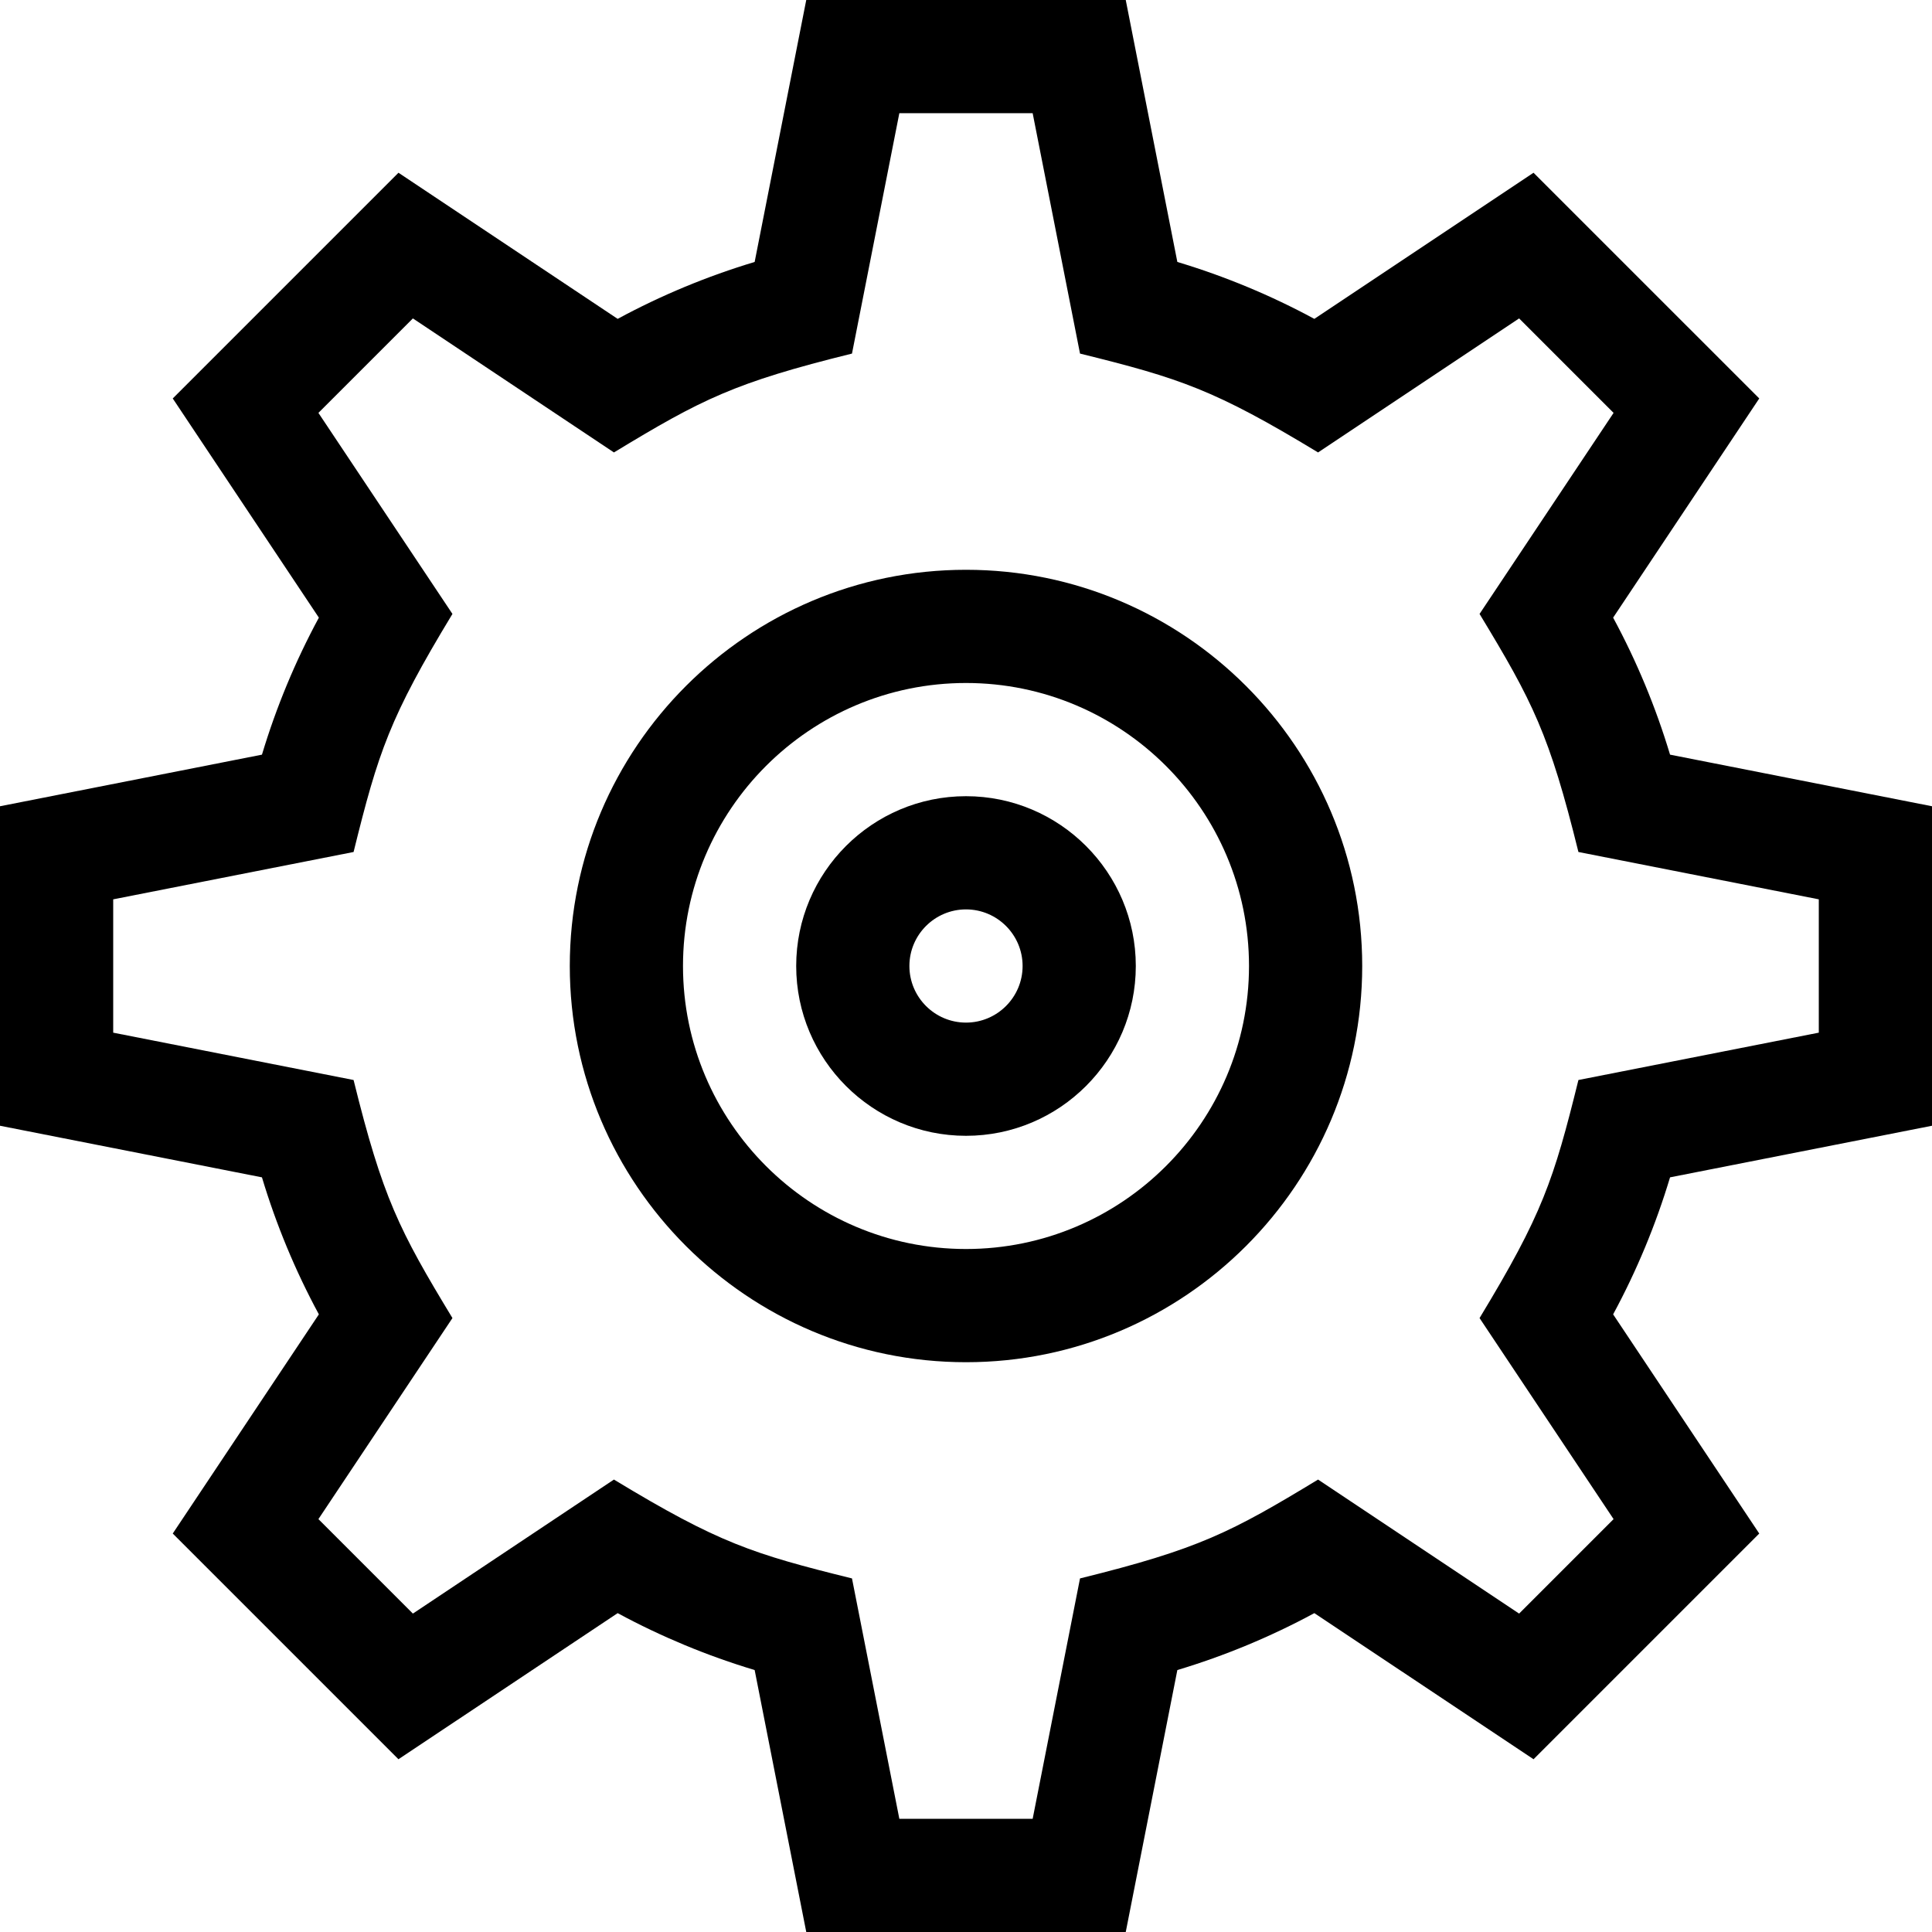 <svg xmlns="http://www.w3.org/2000/svg" xmlns:xlink="http://www.w3.org/1999/xlink" id="Capa_1" x="0px" y="0px" viewBox="0 0 512 512" style="enable-background:new 0 0 512 512;" xml:space="preserve"><g>	<g>		<path d="M512,298.333v-84.667l-69.42-13.675c-3.783-12.585-8.832-24.739-15.083-36.309l38.724-58.086L406.404,45.78   l-58.086,38.724c-11.57-6.251-23.724-11.3-36.309-15.083L298.333,0h-84.667l-13.675,69.42   c-12.585,3.783-24.739,8.832-36.309,15.083L105.596,45.78L45.78,105.596l38.724,58.086c-6.251,11.57-11.3,23.724-15.083,36.309   L0,213.667v84.667l69.42,13.675c3.783,12.585,8.832,24.739,15.083,36.309L45.78,406.404l59.815,59.816l58.087-38.723   c11.57,6.25,23.725,11.299,36.309,15.083L213.667,512h84.667l13.675-69.42c12.584-3.783,24.739-8.832,36.309-15.083l58.087,38.723   l59.815-59.816l-38.724-58.086c6.251-11.57,11.3-23.724,15.083-36.309L512,298.333z M427.617,402.582l-25.035,25.035   l-53.279-35.518c-23.09,13.995-31.59,18.418-63.088,26.2L273.667,482h-35.333l-12.549-63.702   c-26.285-6.494-35.378-9.404-63.088-26.2l-53.279,35.518l-25.035-25.035l35.519-53.279c-14.119-23.292-18.492-31.89-26.2-63.088   L30,273.667v-35.333l63.702-12.549c6.553-26.524,9.564-35.644,26.2-63.088l-35.519-53.279l25.035-25.035l53.279,35.519   c23.292-14.119,31.89-18.492,63.088-26.2L238.333,30h35.333l12.549,63.702c26.524,6.553,35.644,9.564,63.088,26.2l53.279-35.519   l25.035,25.035l-35.519,53.279c14.119,23.292,18.492,31.89,26.2,63.088L482,238.333v35.333l-63.702,12.549   c-6.553,26.524-9.564,35.644-26.2,63.088L427.617,402.582z"></path>	</g></g><g>	<g>		<path d="M256,151c-57.897,0-105,47.103-105,105c0,57.897,47.103,105,105,105c57.897,0,105-47.103,105-105   C361,198.103,313.897,151,256,151z M256,331c-41.355,0-75-33.645-75-75c0-41.355,33.645-75,75-75s75,33.645,75,75   S297.355,331,256,331z"></path>	</g></g><g>	<g>		<path d="M256,211c-24.813,0-45,20.187-45,45s20.187,45,45,45s45-20.187,45-45S280.813,211,256,211z M256,271   c-8.271,0-15-6.729-15-15s6.729-15,15-15s15,6.729,15,15S264.271,271,256,271z"></path>	</g></g><g></g><g></g><g></g><g></g><g></g><g></g><g></g><g></g><g></g><g></g><g></g><g></g><g></g><g></g><g></g></svg>